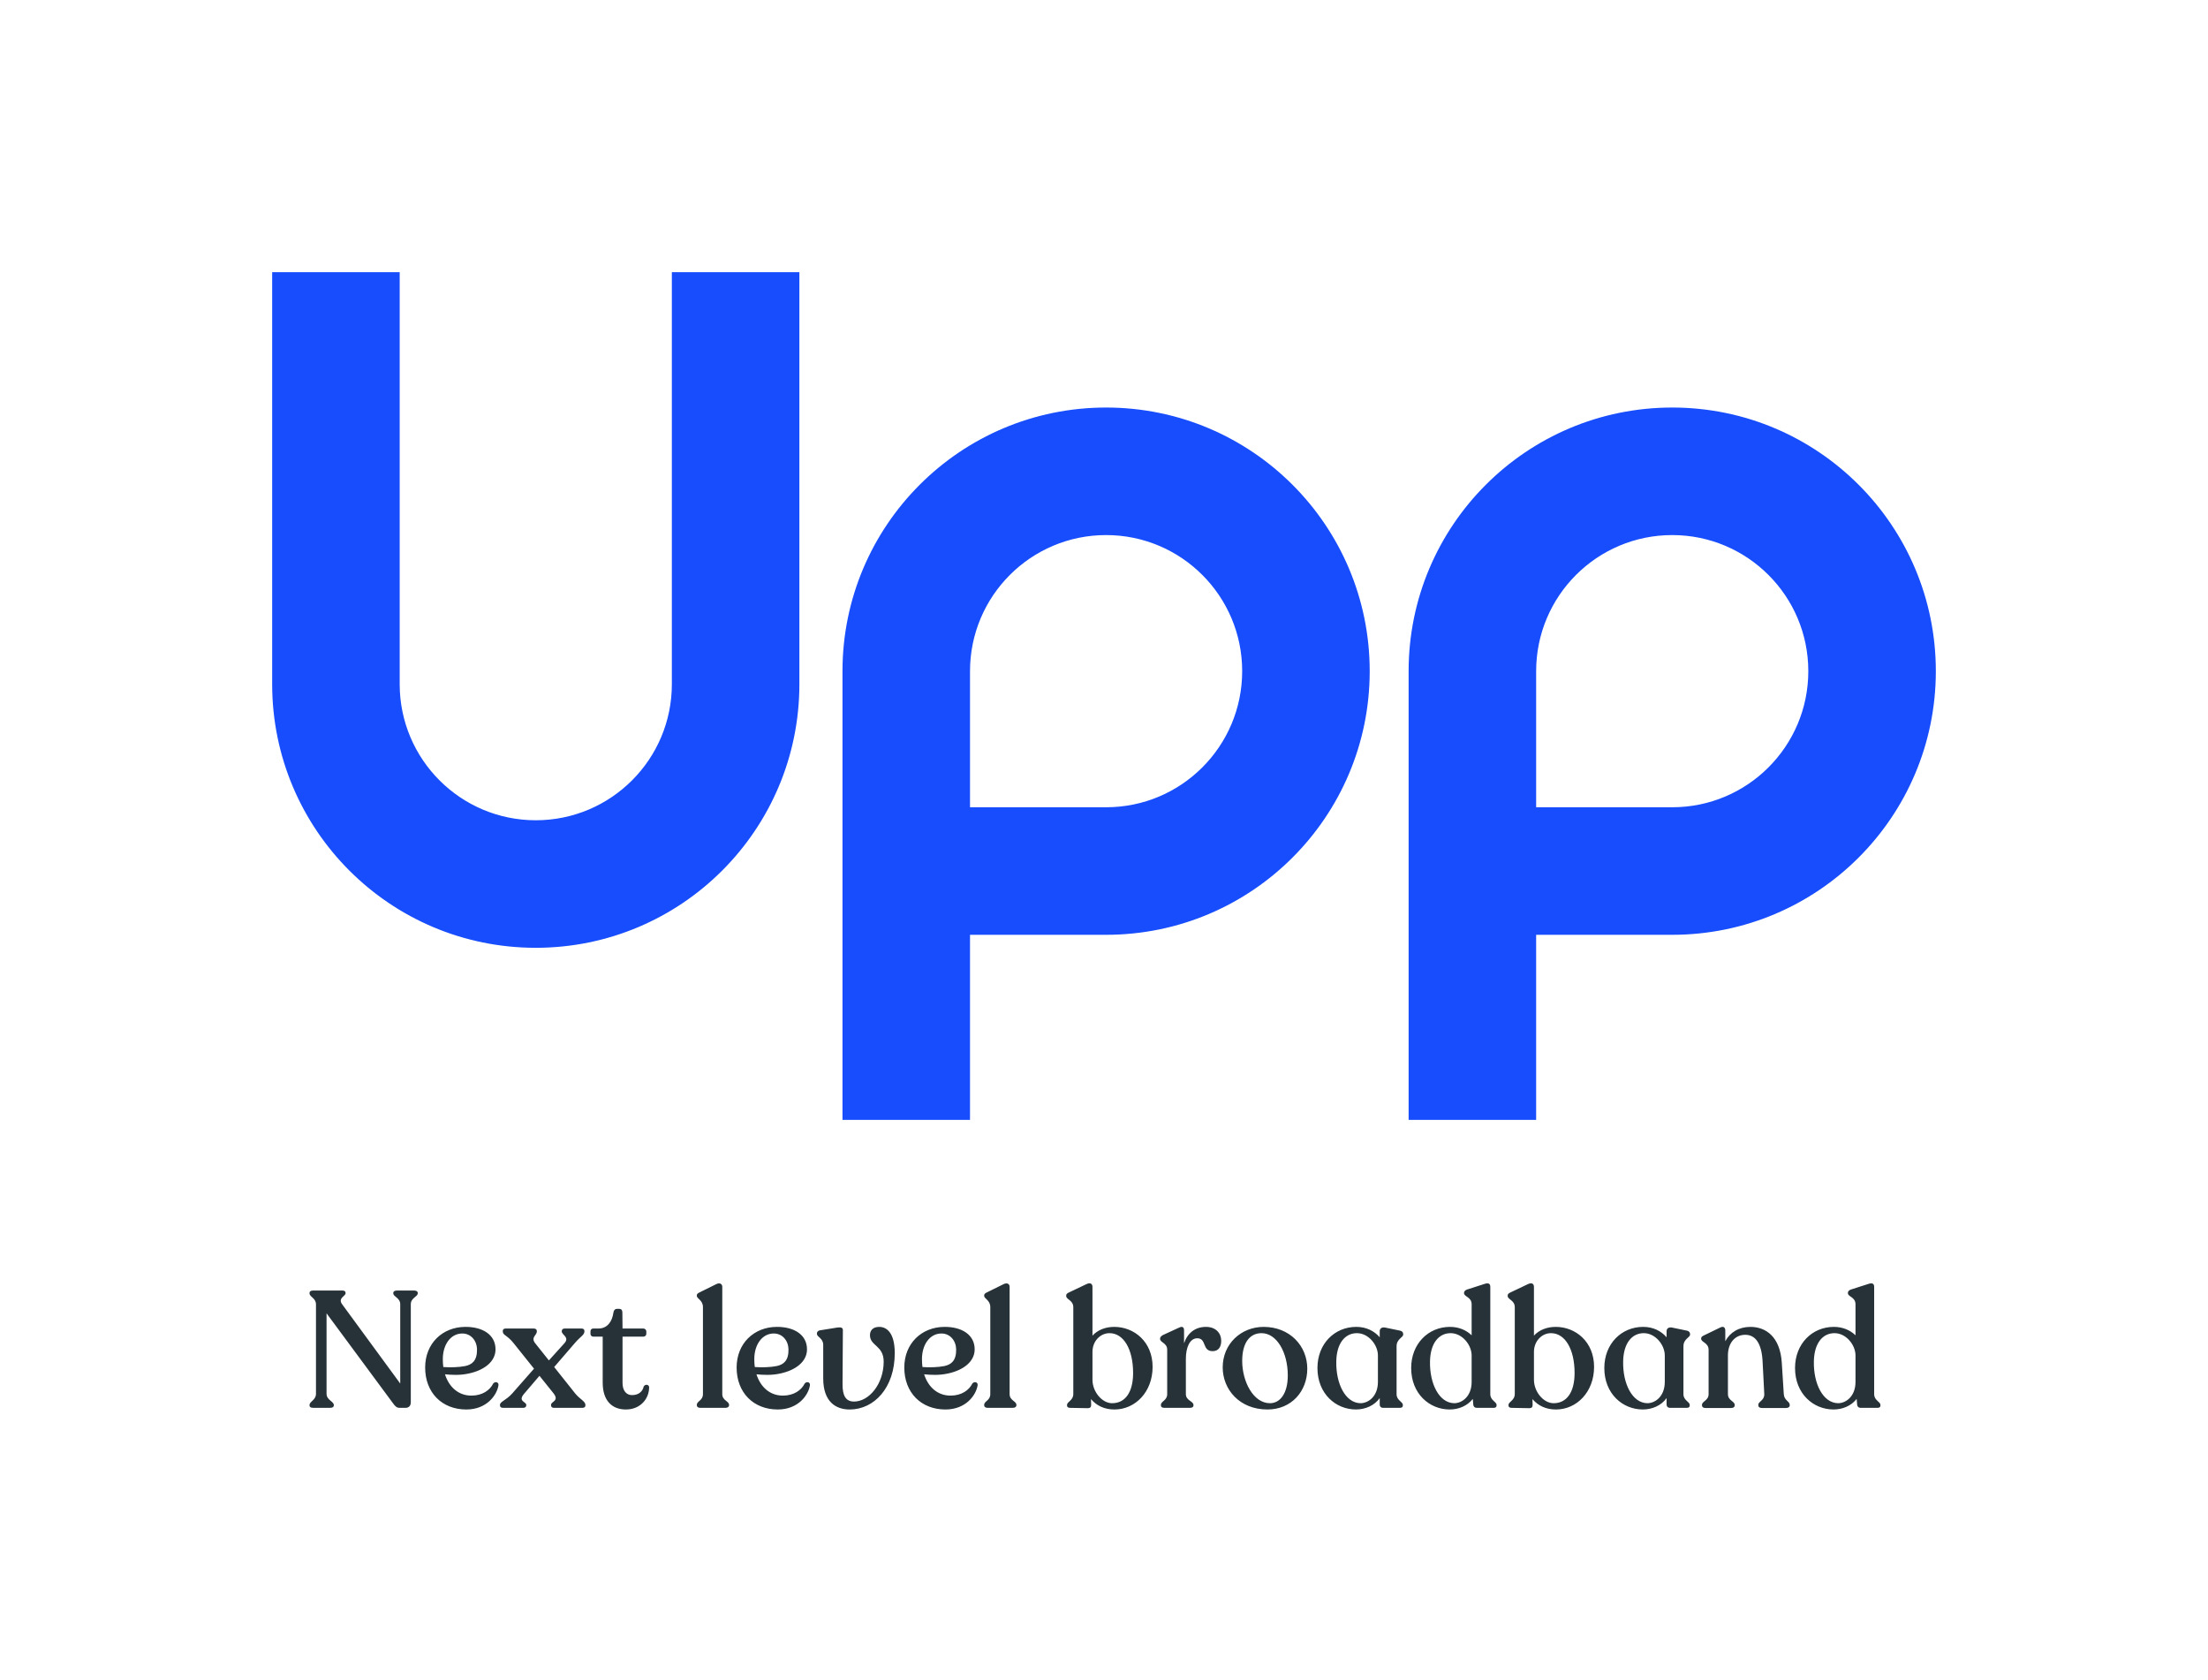 <?xml version="1.0" encoding="UTF-8"?>
<!-- Generator: Adobe Illustrator 24.1.3, SVG Export Plug-In . SVG Version: 6.00 Build 0)  -->
<svg xmlns="http://www.w3.org/2000/svg" xmlns:xlink="http://www.w3.org/1999/xlink" version="1.1" x="0px" y="0px" viewBox="0 0 459.933 349.923" style="enable-background:new 0 0 459.933 349.923;" xml:space="preserve">
<style type="text/css">
	.st0{fill:#263238;}
	.st1{fill:#174DFC;}
</style>
<g id="Artwork">
	<path class="st0" d="M87.016,269.28v0.103c0,0.723-1.445,0.929-1.445,2.271v20.405   c0,0.757-0.413,1.17-1.101,1.17h-1.238c-0.551,0-0.894-0.275-1.376-0.964l-13.833-18.719v16.758   c0,1.308,1.514,1.583,1.514,2.34v0.103c0,0.31-0.309,0.482-0.757,0.482h-3.544   c-0.482,0-0.757-0.172-0.757-0.482v-0.103c0-0.757,1.342-1.032,1.342-2.34v-18.616   c0-1.342-1.342-1.549-1.342-2.306v-0.103c0-0.309,0.275-0.482,0.757-0.482h6.091   c0.413,0,0.654,0.172,0.654,0.482v0.103c0,0.585-1.686,0.998-0.689,2.306l12.079,16.483v-16.517   c0-1.342-1.445-1.548-1.445-2.271v-0.103c0-0.309,0.309-0.482,0.757-0.482h3.579   C86.706,268.798,87.016,268.97,87.016,269.28 M92.239,283.079c0-2.994,1.618-5.334,4.061-5.334   c1.824,0,3.028,1.514,3.062,3.303c0.035,2.375-1.032,3.166-2.443,3.476   c-1.376,0.275-3.2,0.31-4.577,0.207C92.274,284.214,92.239,283.663,92.239,283.079    M103.836,288.515c0.069-0.688-0.723-0.826-1.101-0.345c-0.688,1.377-2.237,2.513-4.542,2.513   c-2.684,0-4.646-1.755-5.505-4.439c1.445,0.138,3.131,0.241,4.99-0.172   c3.2-0.689,5.54-2.478,5.54-5.025c0-3.062-2.718-4.714-6.332-4.679   c-4.714,0.035-8.327,3.441-8.327,8.465c0,5.23,3.51,8.74,8.568,8.74   C101.427,293.574,103.527,290.546,103.836,288.515 M121.942,292.61c0-0.723-1.17-1.204-2.099-2.34   l-4.405-5.54l4.301-4.99c1.136-1.342,1.996-1.686,1.996-2.409v-0.137   c0-0.31-0.241-0.482-0.585-0.482h-3.544c-0.345,0-0.585,0.207-0.585,0.516v0.103   c0,0.723,1.686,1.171,0.55,2.444l-3.235,3.578l-2.856-3.578c-0.964-1.239,0.344-1.652,0.344-2.444   v-0.103c0-0.309-0.241-0.516-0.62-0.516h-5.884c-0.344,0-0.585,0.172-0.585,0.482v0.137   c0,0.792,0.929,0.757,2.237,2.409l4.267,5.334l-4.508,5.127c-1.308,1.48-2.581,1.721-2.581,2.409   v0.138c0,0.309,0.241,0.482,0.619,0.482h4.233c0.379,0,0.62-0.207,0.62-0.516v-0.103   c0-0.654-1.789-0.723-0.482-2.271l3.234-3.785l2.925,3.647c1.273,1.618-0.516,1.686-0.516,2.409   v0.103c0,0.309,0.241,0.516,0.585,0.516h5.953c0.379,0,0.62-0.172,0.62-0.482V292.61    M125.545,287.999c0,3.717,1.927,5.574,4.818,5.574c3.096,0,4.852-2.306,4.852-4.612   c0-0.619-0.826-0.722-1.136-0.172c-0.206,0.998-0.998,1.789-2.443,1.789   c-1.136,0-1.962-0.894-1.962-2.547v-9.634h4.336c0.344,0,0.62-0.241,0.62-0.586v-0.482   c0-0.343-0.275-0.619-0.62-0.619h-4.336l-0.034-3.338c0-0.482-0.207-0.757-0.654-0.757h-0.516   c-0.344,0-0.62,0.275-0.689,0.757c-0.275,1.996-1.342,3.338-3.131,3.338h-1.067   c-0.379,0-0.585,0.24-0.585,0.619v0.482c0,0.344,0.24,0.586,0.585,0.586h1.961V287.999    M145.152,292.714c0,0.309,0.275,0.516,0.723,0.516h5.23c0.447,0,0.757-0.207,0.757-0.516v-0.103   c0-0.792-1.41-0.895-1.41-2.237v-22.367c0-0.516-0.448-0.929-1.239-0.55l-3.476,1.72   c-0.344,0.172-0.585,0.309-0.585,0.62v0.103c0,0.619,1.273,0.894,1.273,2.34v18.134   c0,1.342-1.273,1.445-1.273,2.237V292.714 M157.121,283.079c0-2.994,1.618-5.334,4.061-5.334   c1.824,0,3.028,1.514,3.063,3.303c0.034,2.375-1.033,3.166-2.443,3.476   c-1.376,0.275-3.2,0.31-4.577,0.207C157.156,284.214,157.121,283.663,157.121,283.079    M168.718,288.515c0.069-0.688-0.723-0.826-1.101-0.345c-0.688,1.377-2.237,2.513-4.542,2.513   c-2.684,0-4.646-1.755-5.505-4.439c1.445,0.138,3.131,0.241,4.99-0.172   c3.2-0.689,5.54-2.478,5.54-5.025c0-3.062-2.718-4.714-6.332-4.679   c-4.714,0.035-8.327,3.441-8.327,8.465c0,5.23,3.51,8.74,8.568,8.74   C166.309,293.574,168.408,290.546,168.718,288.515 M171.479,287.105c0,4.886,2.65,6.469,5.506,6.469   c5.093,0,9.394-4.508,9.394-11.734c0-4.164-1.618-5.471-3.235-5.471   c-1.342,0-1.927,0.757-1.927,1.721c0,2.271,2.856,2.133,2.856,5.506c0,4.679-3.062,8.361-6.229,8.327   c-1.652-0.034-2.374-1.204-2.34-3.716l0.069-11.184c0-0.516-0.448-0.62-1.17-0.516l-3.647,0.585   c-0.344,0.069-0.585,0.31-0.585,0.62v0.103c0,0.688,1.308,0.894,1.308,2.306V287.105    M192.047,283.079c0-2.994,1.618-5.334,4.061-5.334c1.824,0,3.028,1.514,3.063,3.303   c0.034,2.375-1.033,3.166-2.443,3.476c-1.376,0.275-3.2,0.31-4.577,0.207   C192.082,284.214,192.047,283.663,192.047,283.079 M203.644,288.515   c0.069-0.688-0.723-0.826-1.101-0.345c-0.688,1.377-2.237,2.513-4.542,2.513   c-2.684,0-4.646-1.755-5.505-4.439c1.445,0.138,3.131,0.241,4.99-0.172   c3.2-0.689,5.54-2.478,5.54-5.025c0-3.062-2.718-4.714-6.332-4.679   c-4.714,0.035-8.327,3.441-8.327,8.465c0,5.23,3.51,8.74,8.568,8.74   C201.235,293.574,203.335,290.546,203.644,288.515 M205.007,292.714c0,0.309,0.275,0.516,0.723,0.516   h5.23c0.447,0,0.757-0.207,0.757-0.516v-0.103c0-0.792-1.41-0.895-1.41-2.237v-22.367   c0-0.516-0.448-0.929-1.239-0.55l-3.476,1.72c-0.344,0.172-0.585,0.309-0.585,0.62v0.103   c0,0.619,1.273,0.894,1.273,2.34v18.134c0,1.342-1.273,1.445-1.273,2.237V292.714 M236.03,285.969   c0,4.026-1.652,6.297-4.37,6.297c-2.099,0-4.095-2.374-4.095-4.886v-5.816   c0-2.203,1.618-3.888,3.545-3.888C234.069,277.676,236.03,281.048,236.03,285.969 M240.09,284.696   c0-5.23-3.854-8.327-7.983-8.327c-1.859,0-3.476,0.653-4.543,1.824v-10.151   c0-0.723-0.516-0.929-1.238-0.585l-3.544,1.686c-0.516,0.241-0.689,0.379-0.689,0.689v0.103   c0,0.757,1.48,0.86,1.48,2.34v18.066c0,1.377-1.308,1.583-1.308,2.306v0.103   c0,0.309,0.241,0.482,0.62,0.482l3.717,0.069c0.447,0,0.688-0.207,0.688-0.654l-0.035-1.238   c1.17,1.376,2.822,2.167,4.886,2.167C236.477,293.574,240.09,289.926,240.09,284.696    M254.383,279.259c0-1.582-1.136-2.89-3.166-2.89c-2.202,0-3.819,1.204-4.576,3.406v-2.684   c0-0.586-0.276-0.93-0.998-0.586l-3.372,1.548c-0.379,0.206-0.62,0.448-0.62,0.723v0.103   c0,0.757,1.48,0.826,1.48,2.237v9.256c0,1.342-1.308,1.479-1.308,2.237v0.138   c0,0.309,0.275,0.482,0.723,0.482h5.334c0.447,0,0.722-0.172,0.722-0.482v-0.138   c0-0.757-1.582-0.894-1.582-2.237v-7.364c0-2.237,0.757-4.267,2.374-4.267   c1.996,0,0.963,2.684,3.2,2.684C253.901,281.427,254.383,280.428,254.383,279.259 M268.251,286.485   c0,3.717-1.583,5.781-3.717,5.781c-3.475,0-5.781-4.542-5.781-8.809c0-3.785,1.582-5.781,4.026-5.781   C265.945,277.676,268.251,281.668,268.251,286.485 M254.693,284.799c0,4.576,3.476,8.775,9.325,8.775   c4.99,0,8.293-3.785,8.293-8.499c0-4.749-3.647-8.706-9.085-8.706   C258.513,276.368,254.693,279.913,254.693,284.799 M287.024,287.827c0,2.994-1.962,4.439-3.647,4.439   c-3.132-0.069-5.128-4.061-5.024-8.741c0.069-3.647,1.755-5.849,4.301-5.849   c2.409,0,4.371,2.443,4.371,4.646V287.827 M290.912,280.394c0-1.514,1.377-1.824,1.377-2.409v-0.103   c0-0.379-0.207-0.619-0.62-0.723l-2.994-0.62c-0.791-0.206-1.274,0.138-1.274,0.723v1.272   c-1.135-1.308-2.787-2.167-4.886-2.167c-4.508,0-8.087,3.51-8.087,8.568   c0,5.368,3.82,8.637,8.018,8.637c1.962,0,3.854-0.826,4.955-2.374v1.376   c0,0.379,0.275,0.654,0.654,0.654h3.579c0.379,0,0.585-0.172,0.585-0.482v-0.103   c0-0.723-1.308-0.929-1.308-2.271V280.394 M306.547,287.827c0,2.993-1.962,4.439-3.648,4.439   c-3.132-0.069-5.127-4.06-5.024-8.74c0.069-3.647,1.755-5.85,4.301-5.85   c2.409,0,4.371,2.443,4.371,4.646V287.827 M311.742,292.645c0-0.723-1.308-0.929-1.308-2.271v-22.333   c0-0.689-0.379-0.895-1.204-0.62l-3.648,1.17c-0.378,0.138-0.619,0.379-0.619,0.689v0.069   c0,0.757,1.583,0.791,1.583,2.305v6.469c-1.101-1.067-2.65-1.755-4.508-1.755   c-4.508,0-8.087,3.51-8.087,8.568c0,5.368,3.82,8.637,8.018,8.637c1.893,0,3.682-0.757,4.818-2.202   l0.103,1.204c0.035,0.379,0.275,0.654,0.688,0.654h3.579c0.379,0,0.585-0.172,0.585-0.482V292.645    M327.991,285.969c0,4.026-1.652,6.297-4.37,6.297c-2.099,0-4.095-2.374-4.095-4.886v-5.816   c0-2.203,1.618-3.888,3.545-3.888C326.03,277.676,327.991,281.048,327.991,285.969 M332.051,284.696   c0-5.23-3.854-8.327-7.983-8.327c-1.859,0-3.476,0.653-4.543,1.824v-10.151   c0-0.723-0.516-0.929-1.238-0.585l-3.545,1.686c-0.516,0.241-0.688,0.379-0.688,0.689v0.103   c0,0.757,1.479,0.86,1.479,2.34v18.066c0,1.377-1.308,1.583-1.308,2.306v0.103   c0,0.309,0.241,0.482,0.62,0.482l3.717,0.069c0.447,0,0.688-0.207,0.688-0.654l-0.035-1.238   c1.17,1.376,2.822,2.167,4.886,2.167C328.439,293.574,332.051,289.926,332.051,284.696    M346.779,287.827c0,2.994-1.962,4.439-3.647,4.439c-3.132-0.069-5.128-4.061-5.024-8.741   c0.069-3.647,1.755-5.849,4.301-5.849c2.409,0,4.371,2.443,4.371,4.646V287.827 M350.667,280.394   c0-1.514,1.377-1.824,1.377-2.409v-0.103c0-0.379-0.207-0.619-0.62-0.723l-2.994-0.62   c-0.791-0.206-1.273,0.138-1.273,0.723v1.272c-1.136-1.308-2.788-2.167-4.887-2.167   c-4.508,0-8.087,3.51-8.087,8.568c0,5.368,3.82,8.637,8.018,8.637c1.962,0,3.854-0.826,4.956-2.374   v1.376c0,0.379,0.275,0.654,0.653,0.654h3.579c0.379,0,0.585-0.172,0.585-0.482v-0.103   c0-0.723-1.308-0.929-1.308-2.271V280.394 M372.804,292.61c0-0.757-1.169-0.895-1.238-2.271   l-0.413-6.503c-0.344-5.403-3.303-7.467-6.538-7.467c-2.374,0-4.267,1.135-5.23,2.993v-2.237   c0-0.585-0.344-0.998-1.067-0.62l-3.338,1.618c-0.379,0.172-0.62,0.344-0.62,0.619v0.103   c0,0.757,1.548,0.792,1.548,2.306v9.222c0,1.342-1.376,1.48-1.376,2.237v0.138   c0,0.309,0.275,0.516,0.723,0.516h5.334c0.482,0,0.757-0.206,0.757-0.516v-0.138   c0-0.757-1.411-0.895-1.411-2.237v-8.086c0-2.477,1.411-4.267,3.613-4.267   c2.099,0,3.441,1.755,3.613,5.678l0.343,6.641c0.069,1.376-1.238,1.514-1.238,2.271v0.138   c0,0.309,0.275,0.516,0.757,0.516h5.024c0.447,0,0.757-0.206,0.757-0.516V292.61 M386.506,287.827   c0,2.993-1.961,4.439-3.647,4.439c-3.132-0.069-5.128-4.06-5.024-8.74   c0.069-3.647,1.755-5.85,4.301-5.85c2.41,0,4.371,2.443,4.371,4.646V287.827 M391.702,292.645   c0-0.723-1.308-0.929-1.308-2.271v-22.333c0-0.689-0.379-0.895-1.204-0.62l-3.647,1.17   c-0.379,0.138-0.62,0.379-0.62,0.689v0.069c0,0.757,1.583,0.791,1.583,2.305v6.469   c-1.101-1.067-2.65-1.755-4.508-1.755c-4.508,0-8.087,3.51-8.087,8.568   c0,5.368,3.82,8.637,8.018,8.637c1.893,0,3.682-0.757,4.818-2.202l0.103,1.204   c0.035,0.379,0.275,0.654,0.688,0.654h3.579c0.379,0,0.585-0.172,0.585-0.482V292.645"></path>
	<path class="st1" d="M293.42,139.794c0-30.326,24.584-54.91,54.91-54.91   c30.326,0,54.91,24.584,54.91,54.91s-24.584,54.91-54.91,54.91h-28.347v38.553h-26.563V139.794z    M348.33,111.447c-15.655,0-28.346,12.691-28.346,28.346v28.346h28.346   c15.655,0,28.346-12.691,28.346-28.346S363.986,111.447,348.33,111.447z M175.493,139.794   c0-30.326,24.584-54.91,54.91-54.91s54.91,24.584,54.91,54.91s-24.584,54.91-54.91,54.91   h-28.347v38.553h-26.563V139.794z M230.403,111.447c-15.655,0-28.346,12.691-28.346,28.346v28.346   h28.346c15.655,0,28.346-12.691,28.346-28.346S246.059,111.447,230.403,111.447z M83.256,56.693H56.693   v85.808c0,30.326,24.584,54.91,54.91,54.91s54.91-24.584,54.91-54.91V56.693h-26.563v85.808   c0,15.655-12.691,28.346-28.346,28.346s-28.346-12.691-28.346-28.346V56.693z"></path>
</g>
<g id="Clear_space">
</g>
</svg>
